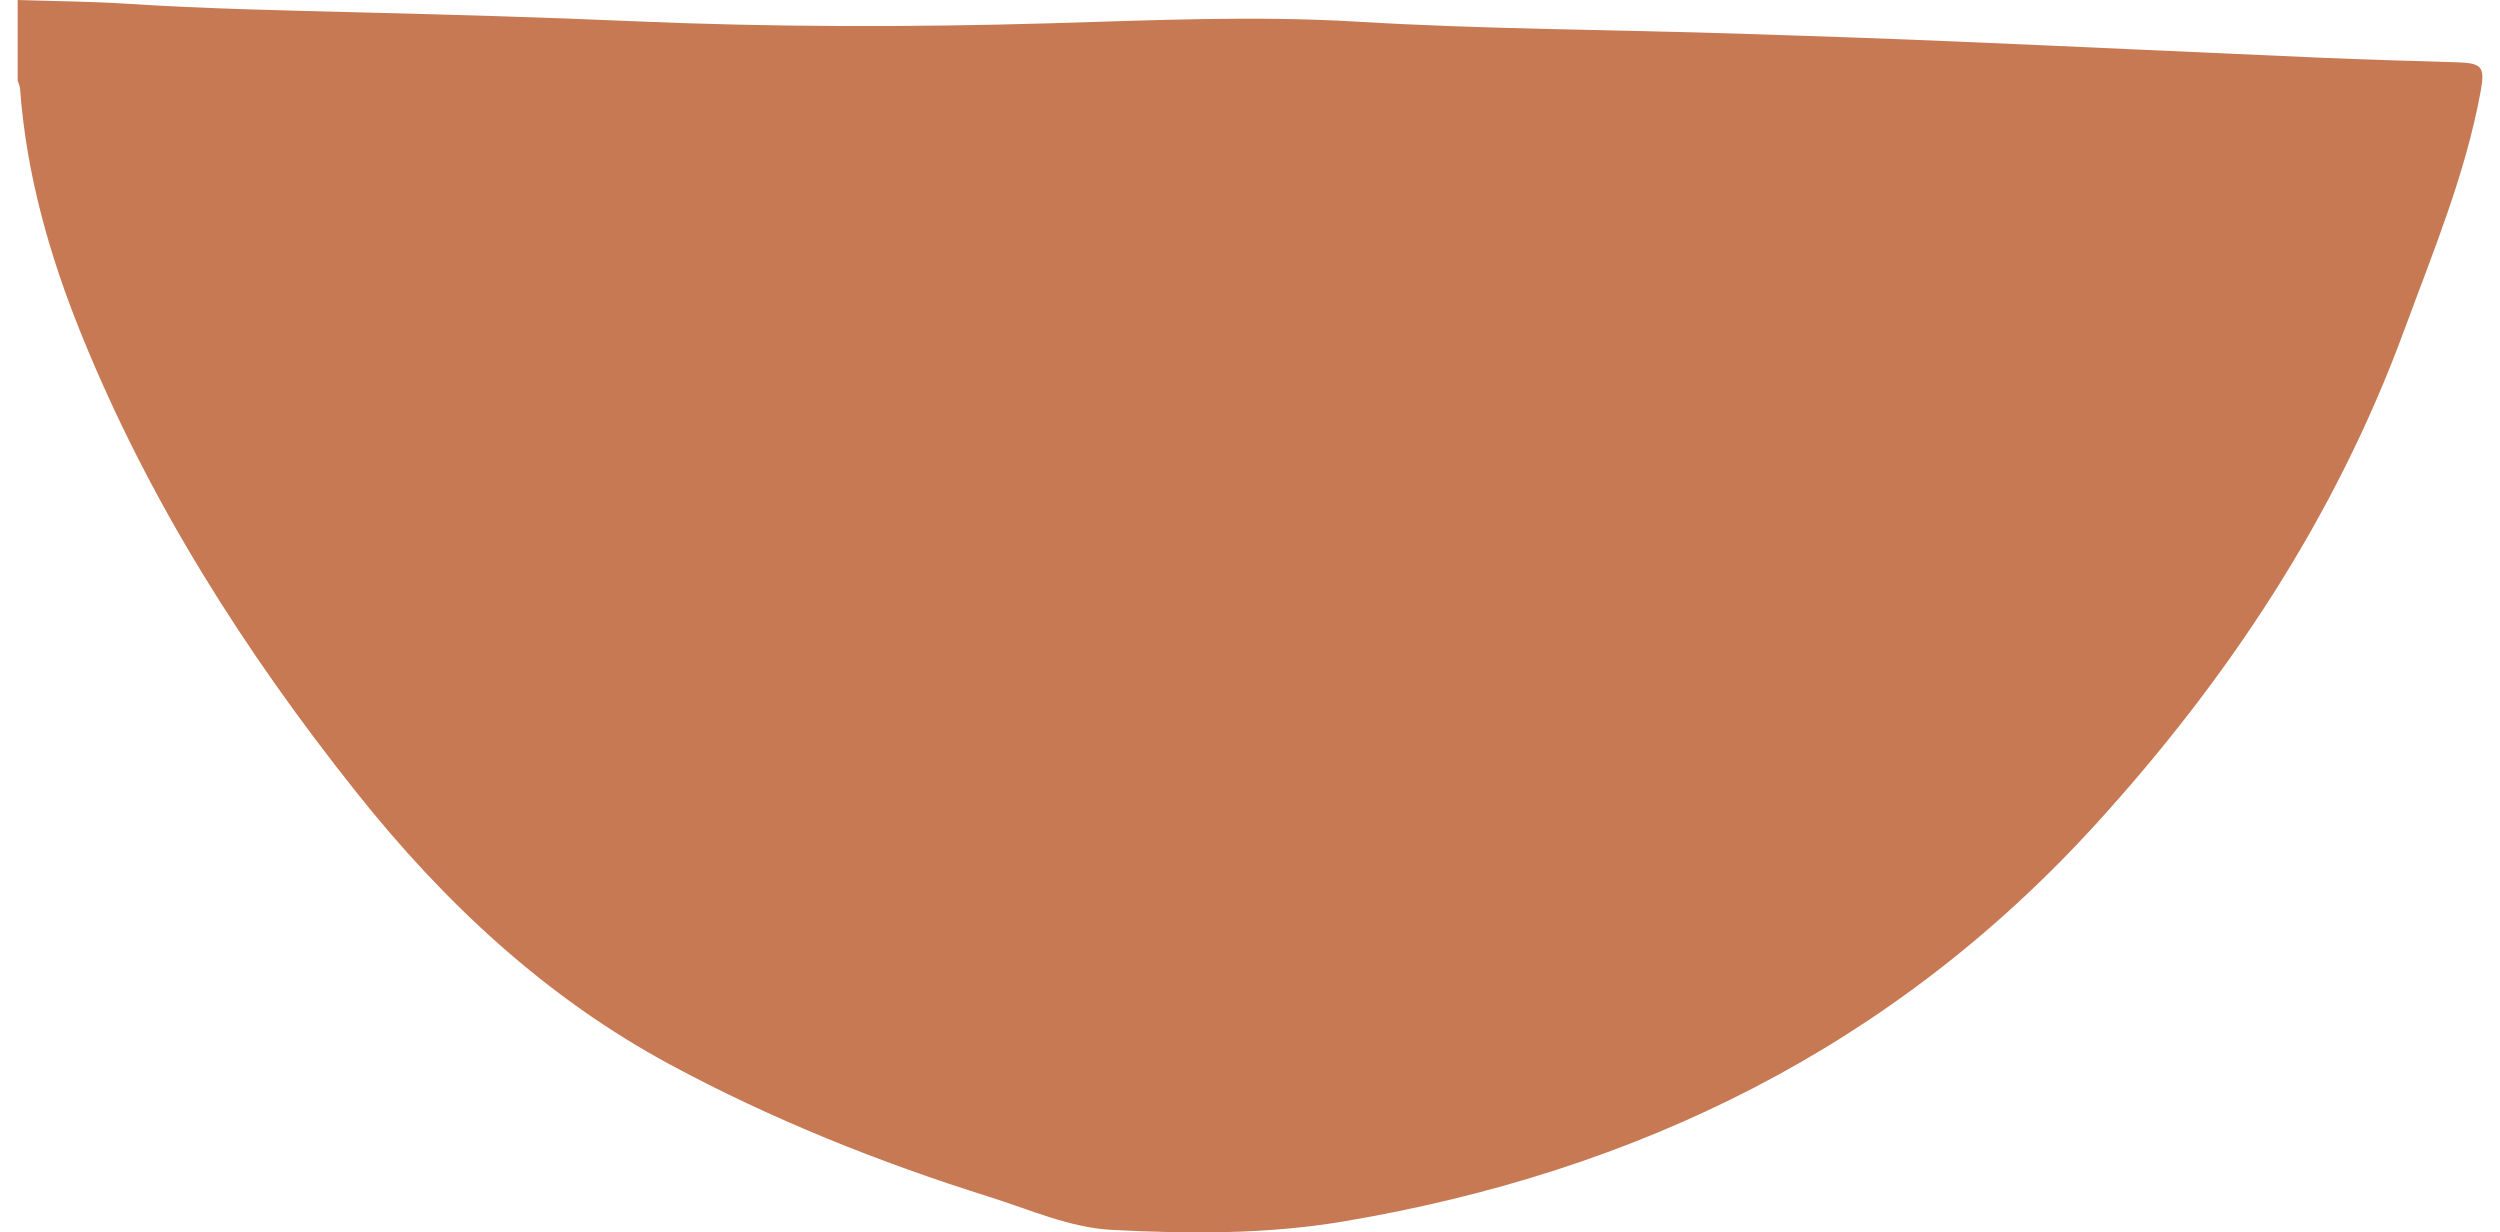 <svg xmlns="http://www.w3.org/2000/svg" width="71" height="35" viewBox="0 0 71 35" fill="none"><path d="M0.5 0C1.527 0.034 2.556 0.04 3.581 0.105C5.812 0.249 8.047 0.296 10.282 0.353C12.813 0.417 15.344 0.487 17.874 0.598C21.872 0.773 25.873 0.778 29.869 0.66C32.76 0.575 35.657 0.443 38.535 0.615C42.17 0.833 45.806 0.841 49.441 0.958C51.477 1.024 53.513 1.092 55.547 1.179C58.985 1.324 62.422 1.489 65.859 1.637C67.164 1.694 68.469 1.729 69.774 1.769C70.487 1.791 70.58 1.893 70.451 2.594C70.018 4.956 69.097 7.159 68.274 9.393C66.329 14.678 63.288 19.266 59.535 23.391C53.748 29.751 46.492 33.282 38.155 34.689C35.978 35.056 33.772 35.043 31.58 34.929C30.38 34.867 29.242 34.35 28.091 33.989C24.965 33.007 21.929 31.795 19.035 30.236C15.496 28.329 12.617 25.639 10.119 22.498C6.947 18.51 4.23 14.238 2.306 9.484C1.402 7.251 0.747 4.942 0.569 2.517C0.563 2.439 0.525 2.364 0.501 2.288V0L0.5 0Z" fill="#C77953"></path></svg>